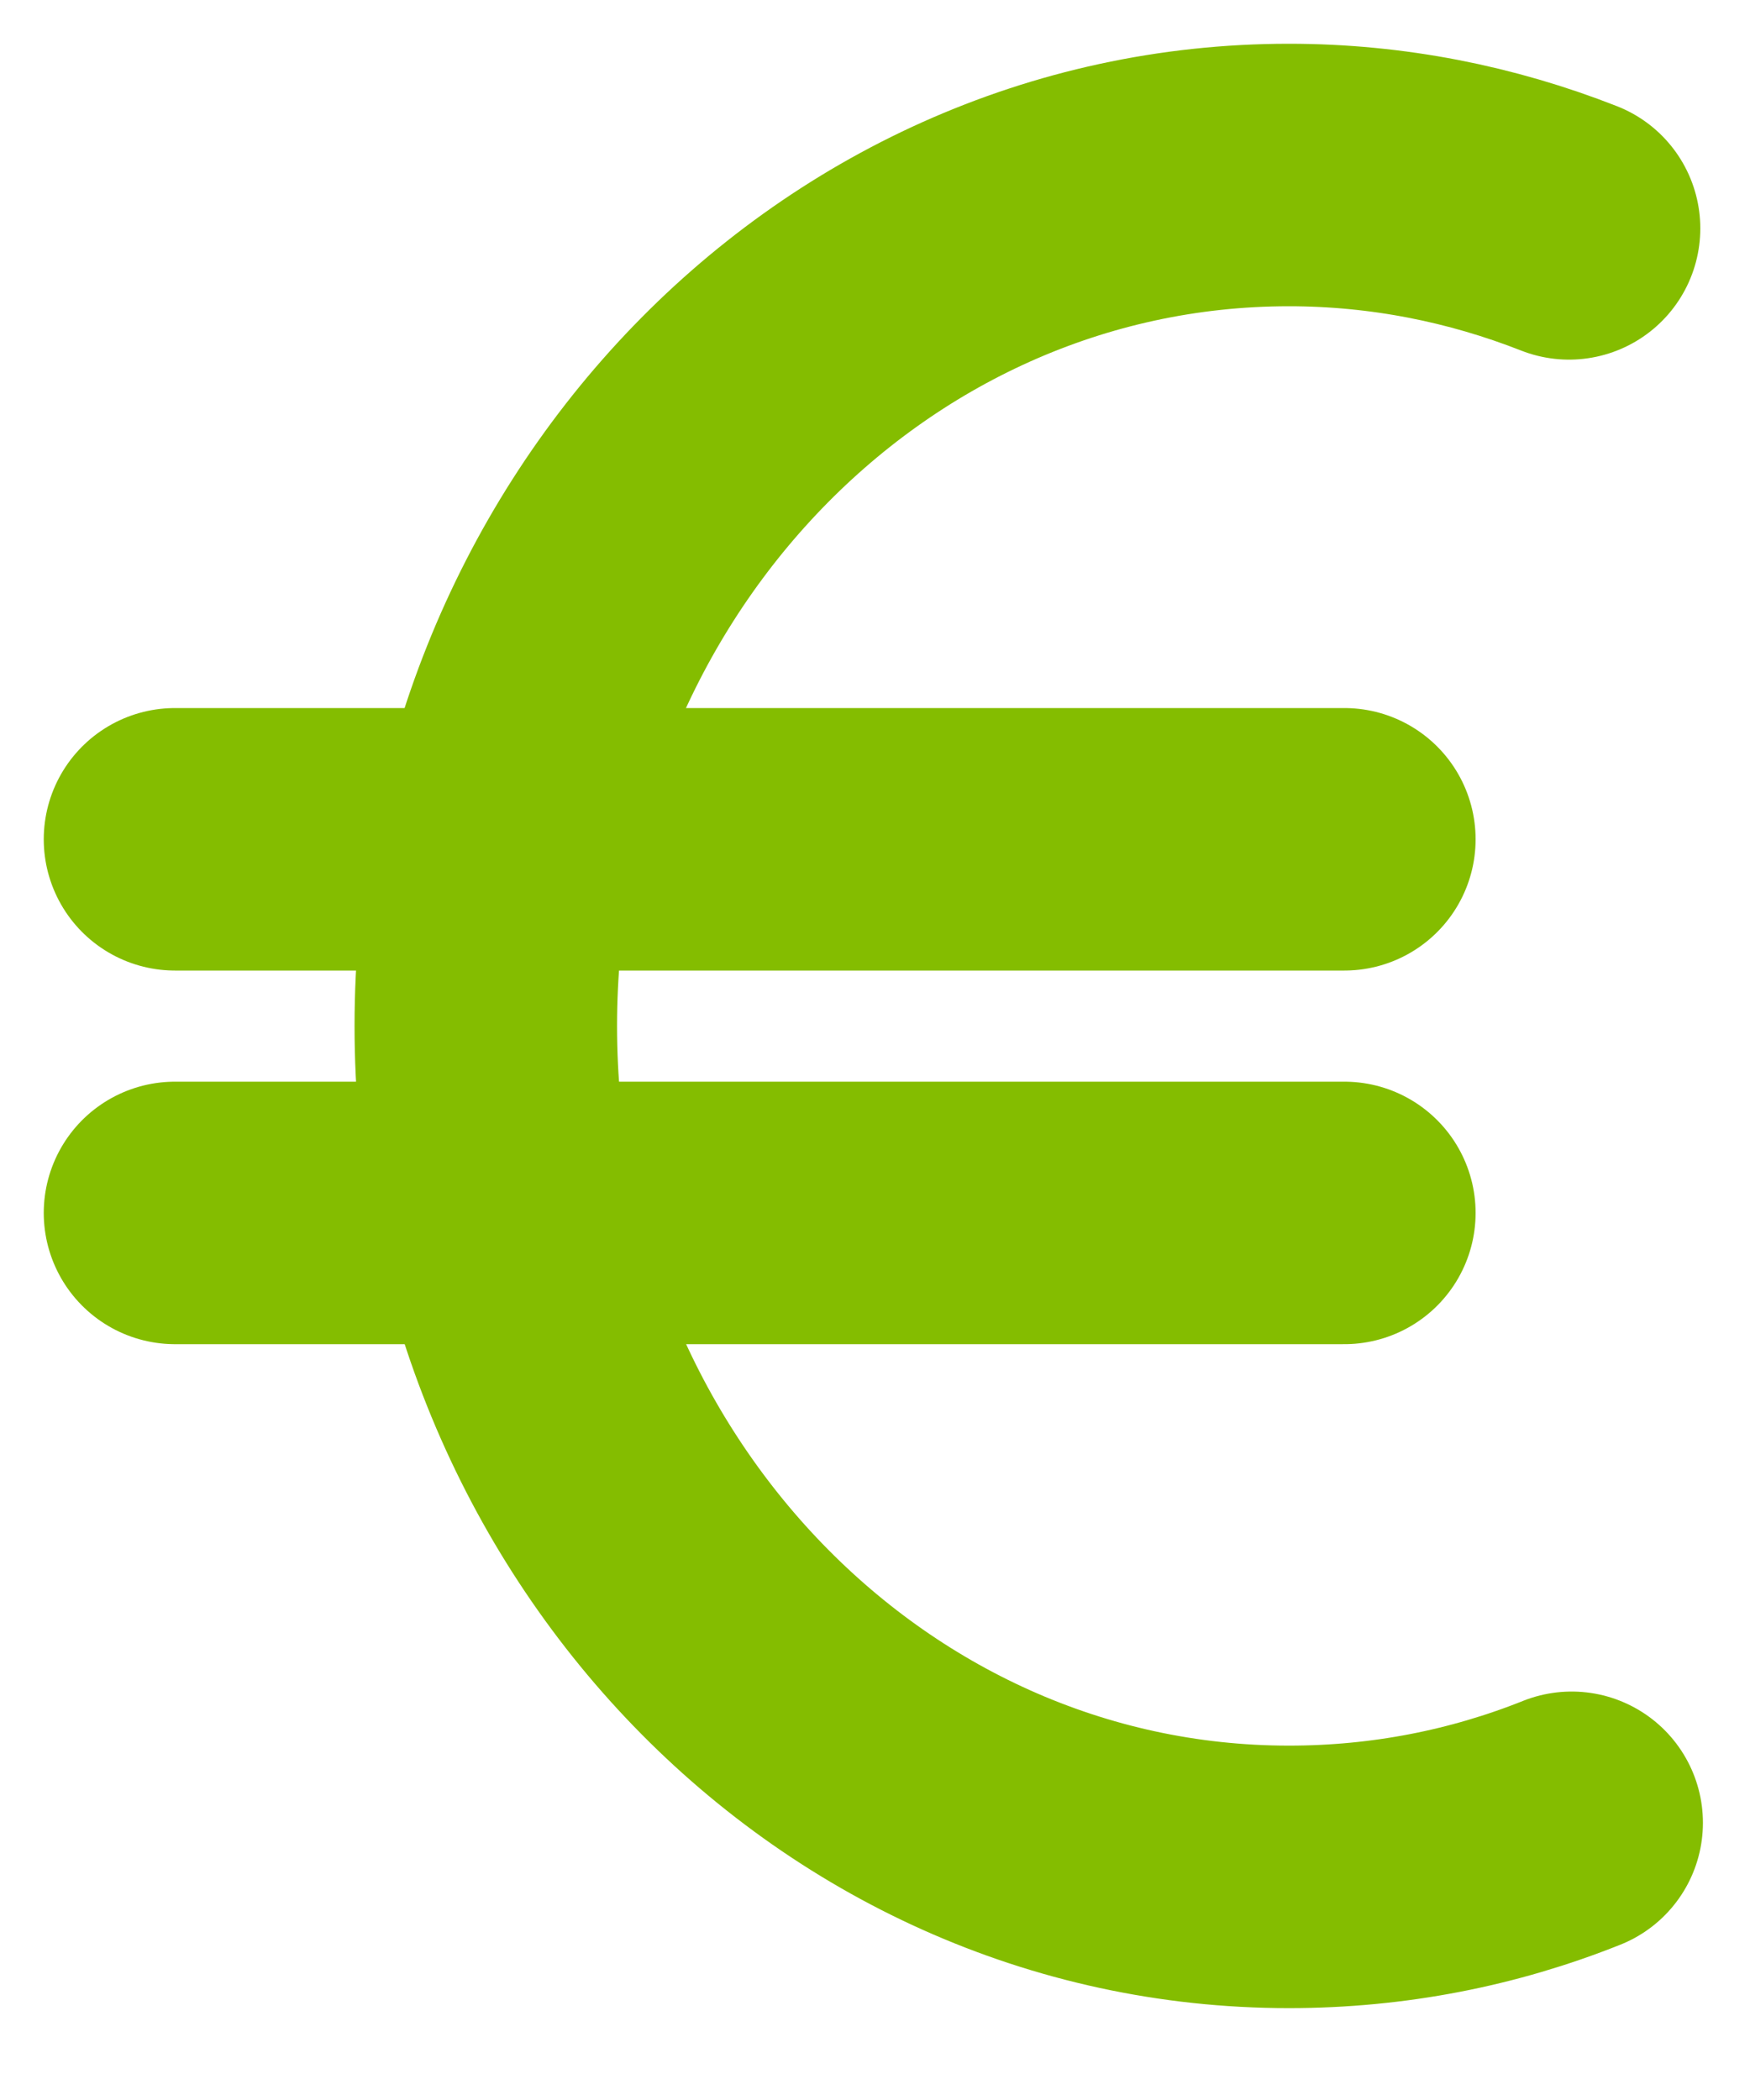 <?xml version="1.0" encoding="utf-8"?>
<svg xmlns="http://www.w3.org/2000/svg" fill="none" height="100%" overflow="visible" preserveAspectRatio="none" style="display: block;" viewBox="0 0 10 12" width="100%">
<g id="Group">
<path d="M8.981 10.416C8.478 10.617 7.935 10.725 7.365 10.725C4.832 10.725 2.776 8.549 2.776 5.863C2.776 3.177 4.83 1 7.365 1C7.929 1 8.467 1.109 8.966 1.305" id="Vector" stroke="#84BD00" stroke-linecap="round" stroke-width="1.5"/>
<path d="M1 6.931H7.682" id="Vector_2" stroke="#84BD00" stroke-linecap="round" stroke-width="1.5"/>
<path d="M1 4.796H7.682" id="Vector_3" stroke="#84BD00" stroke-linecap="round" stroke-width="1.5"/>
</g>
</svg>